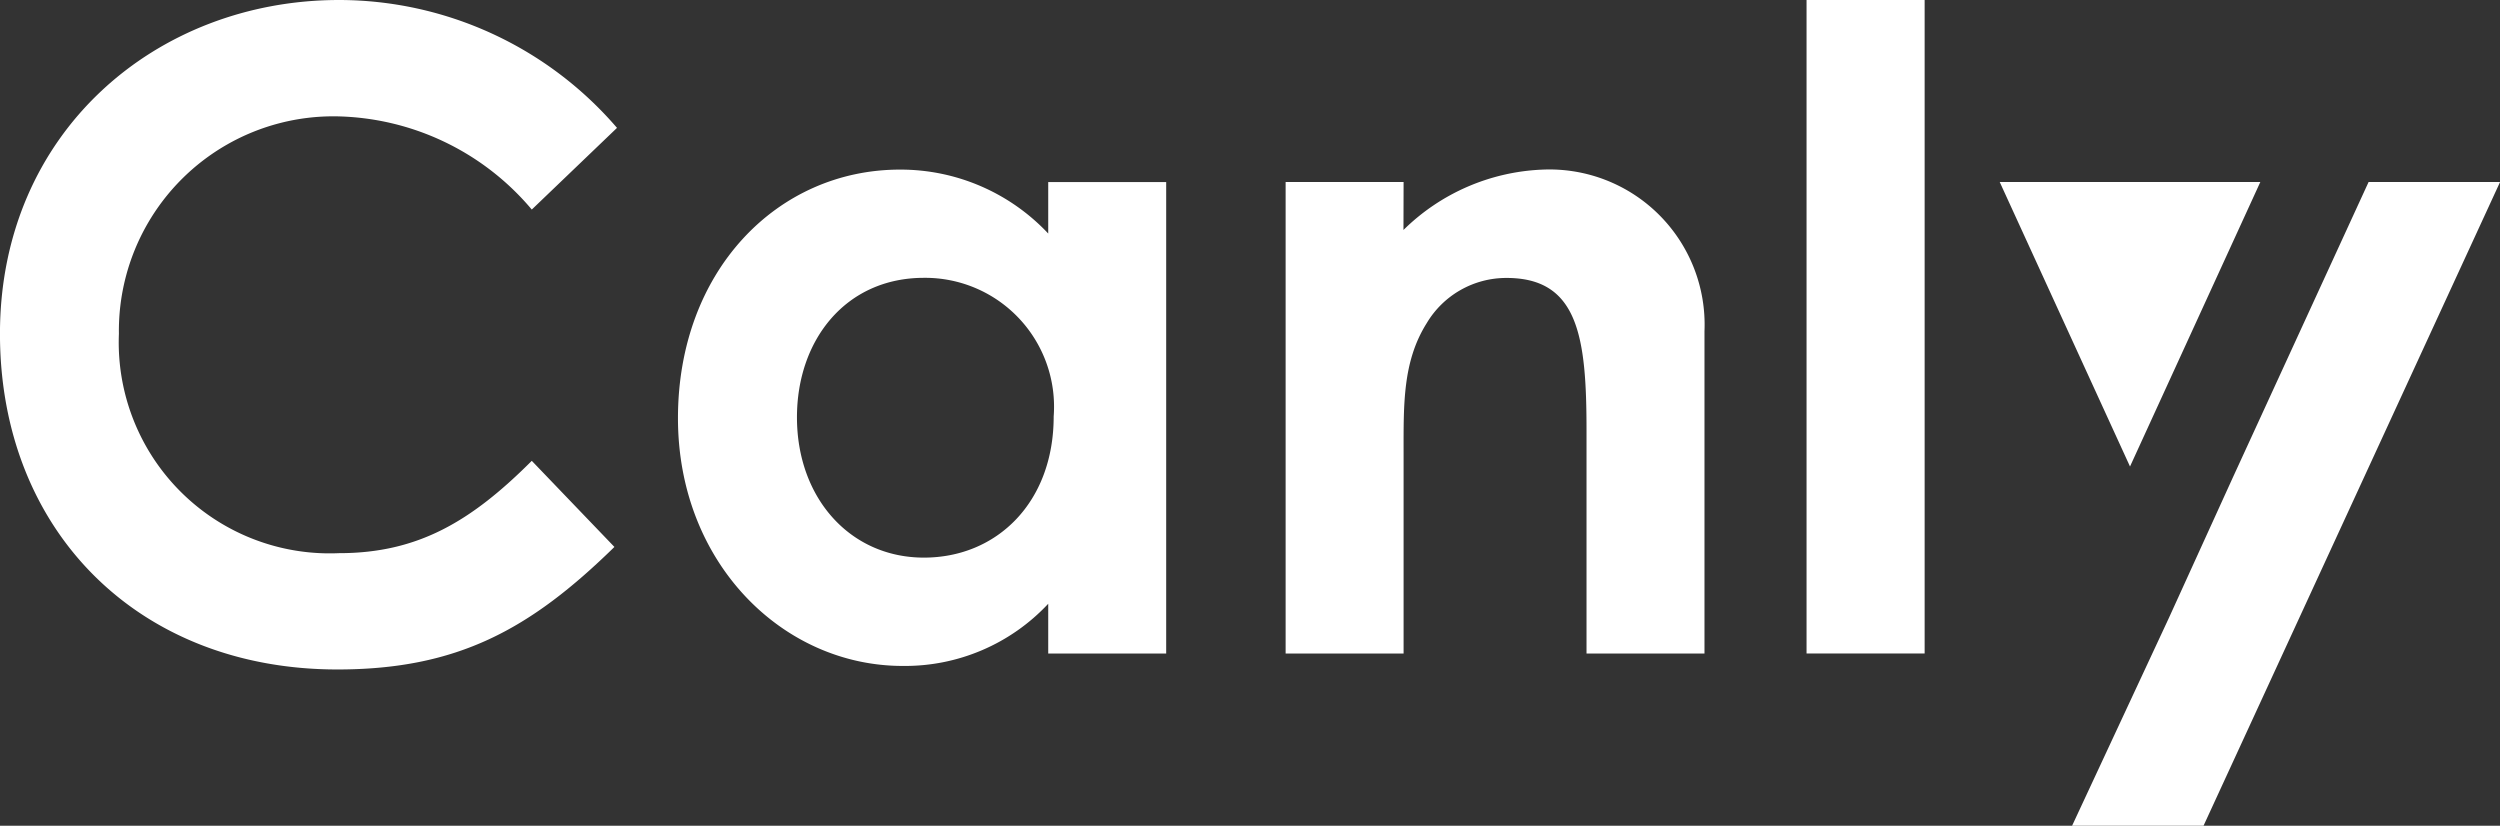 <svg xmlns="http://www.w3.org/2000/svg" width="84.772" height="28" viewBox="0 0 84.772 28">
  <rect x="0" y="0" width="84.772" height="28" fill="#333333" stroke="none"/>
  <g id="グループ_1799" data-name="グループ 1799" transform="translate(-289.92 -216.722)">
    <path id="パス_420" data-name="パス 420" d="M310.754,235.268c-2.86,2.8-5.329,4.155-9.394,4.155-6.774,0-11.441-4.727-11.441-11.381,0-6.835,5.3-11.32,11.5-11.32a12.443,12.443,0,0,1,9.423,4.336l-2.89,2.77a8.851,8.851,0,0,0-6.624-3.161,7.275,7.275,0,0,0-7.376,7.376,7.153,7.153,0,0,0,7.467,7.436c2.679,0,4.486-1.084,6.533-3.131Z" transform="translate(0 0)" fill="#fff"/>
    <path id="パス_421" data-name="パス 421" d="M406.4,257.436a6.644,6.644,0,0,1-4.938,2.108c-4.064,0-7.617-3.493-7.617-8.4,0-5,3.372-8.43,7.527-8.43a6.866,6.866,0,0,1,5.028,2.168v-1.746h4v15.987h-4Zm-8.52-6.322c0,2.74,1.806,4.757,4.305,4.757,2.469,0,4.4-1.867,4.4-4.787a4.37,4.37,0,0,0-4.4-4.7c-2.65,0-4.305,2.107-4.305,4.727" transform="translate(-80.936 -20.241)" fill="#fff"/>
    <path id="パス_422" data-name="パス 422" d="M490.928,244.761a7.119,7.119,0,0,1,4.727-2.047,5.262,5.262,0,0,1,5.48,5.48v10.929h-4v-7.557c0-3.161-.271-5.178-2.71-5.178a3.14,3.14,0,0,0-2.71,1.535c-.813,1.295-.783,2.74-.783,4.4v6.8h-4V243.135h4Z" transform="translate(-153.418 -20.241)" fill="#fff"/>
    <rect id="長方形_1121" data-name="長方形 1121" width="4.004" height="22.159" transform="translate(351.178 216.722)" fill="#fff"/>
    <path id="パス_423" data-name="パス 423" d="M612.936,254.645l4.606-10.026H622l-10.055,21.828h-4.457l3.282-7.045Z" transform="translate(-247.306 -21.725)" fill="#fff"/>
    <path id="パス_424" data-name="パス 424" d="M600.818,254.266l4.419-9.647H596.4Z" transform="translate(-238.672 -21.725)" fill="#fff"/>
  </g>
</svg>